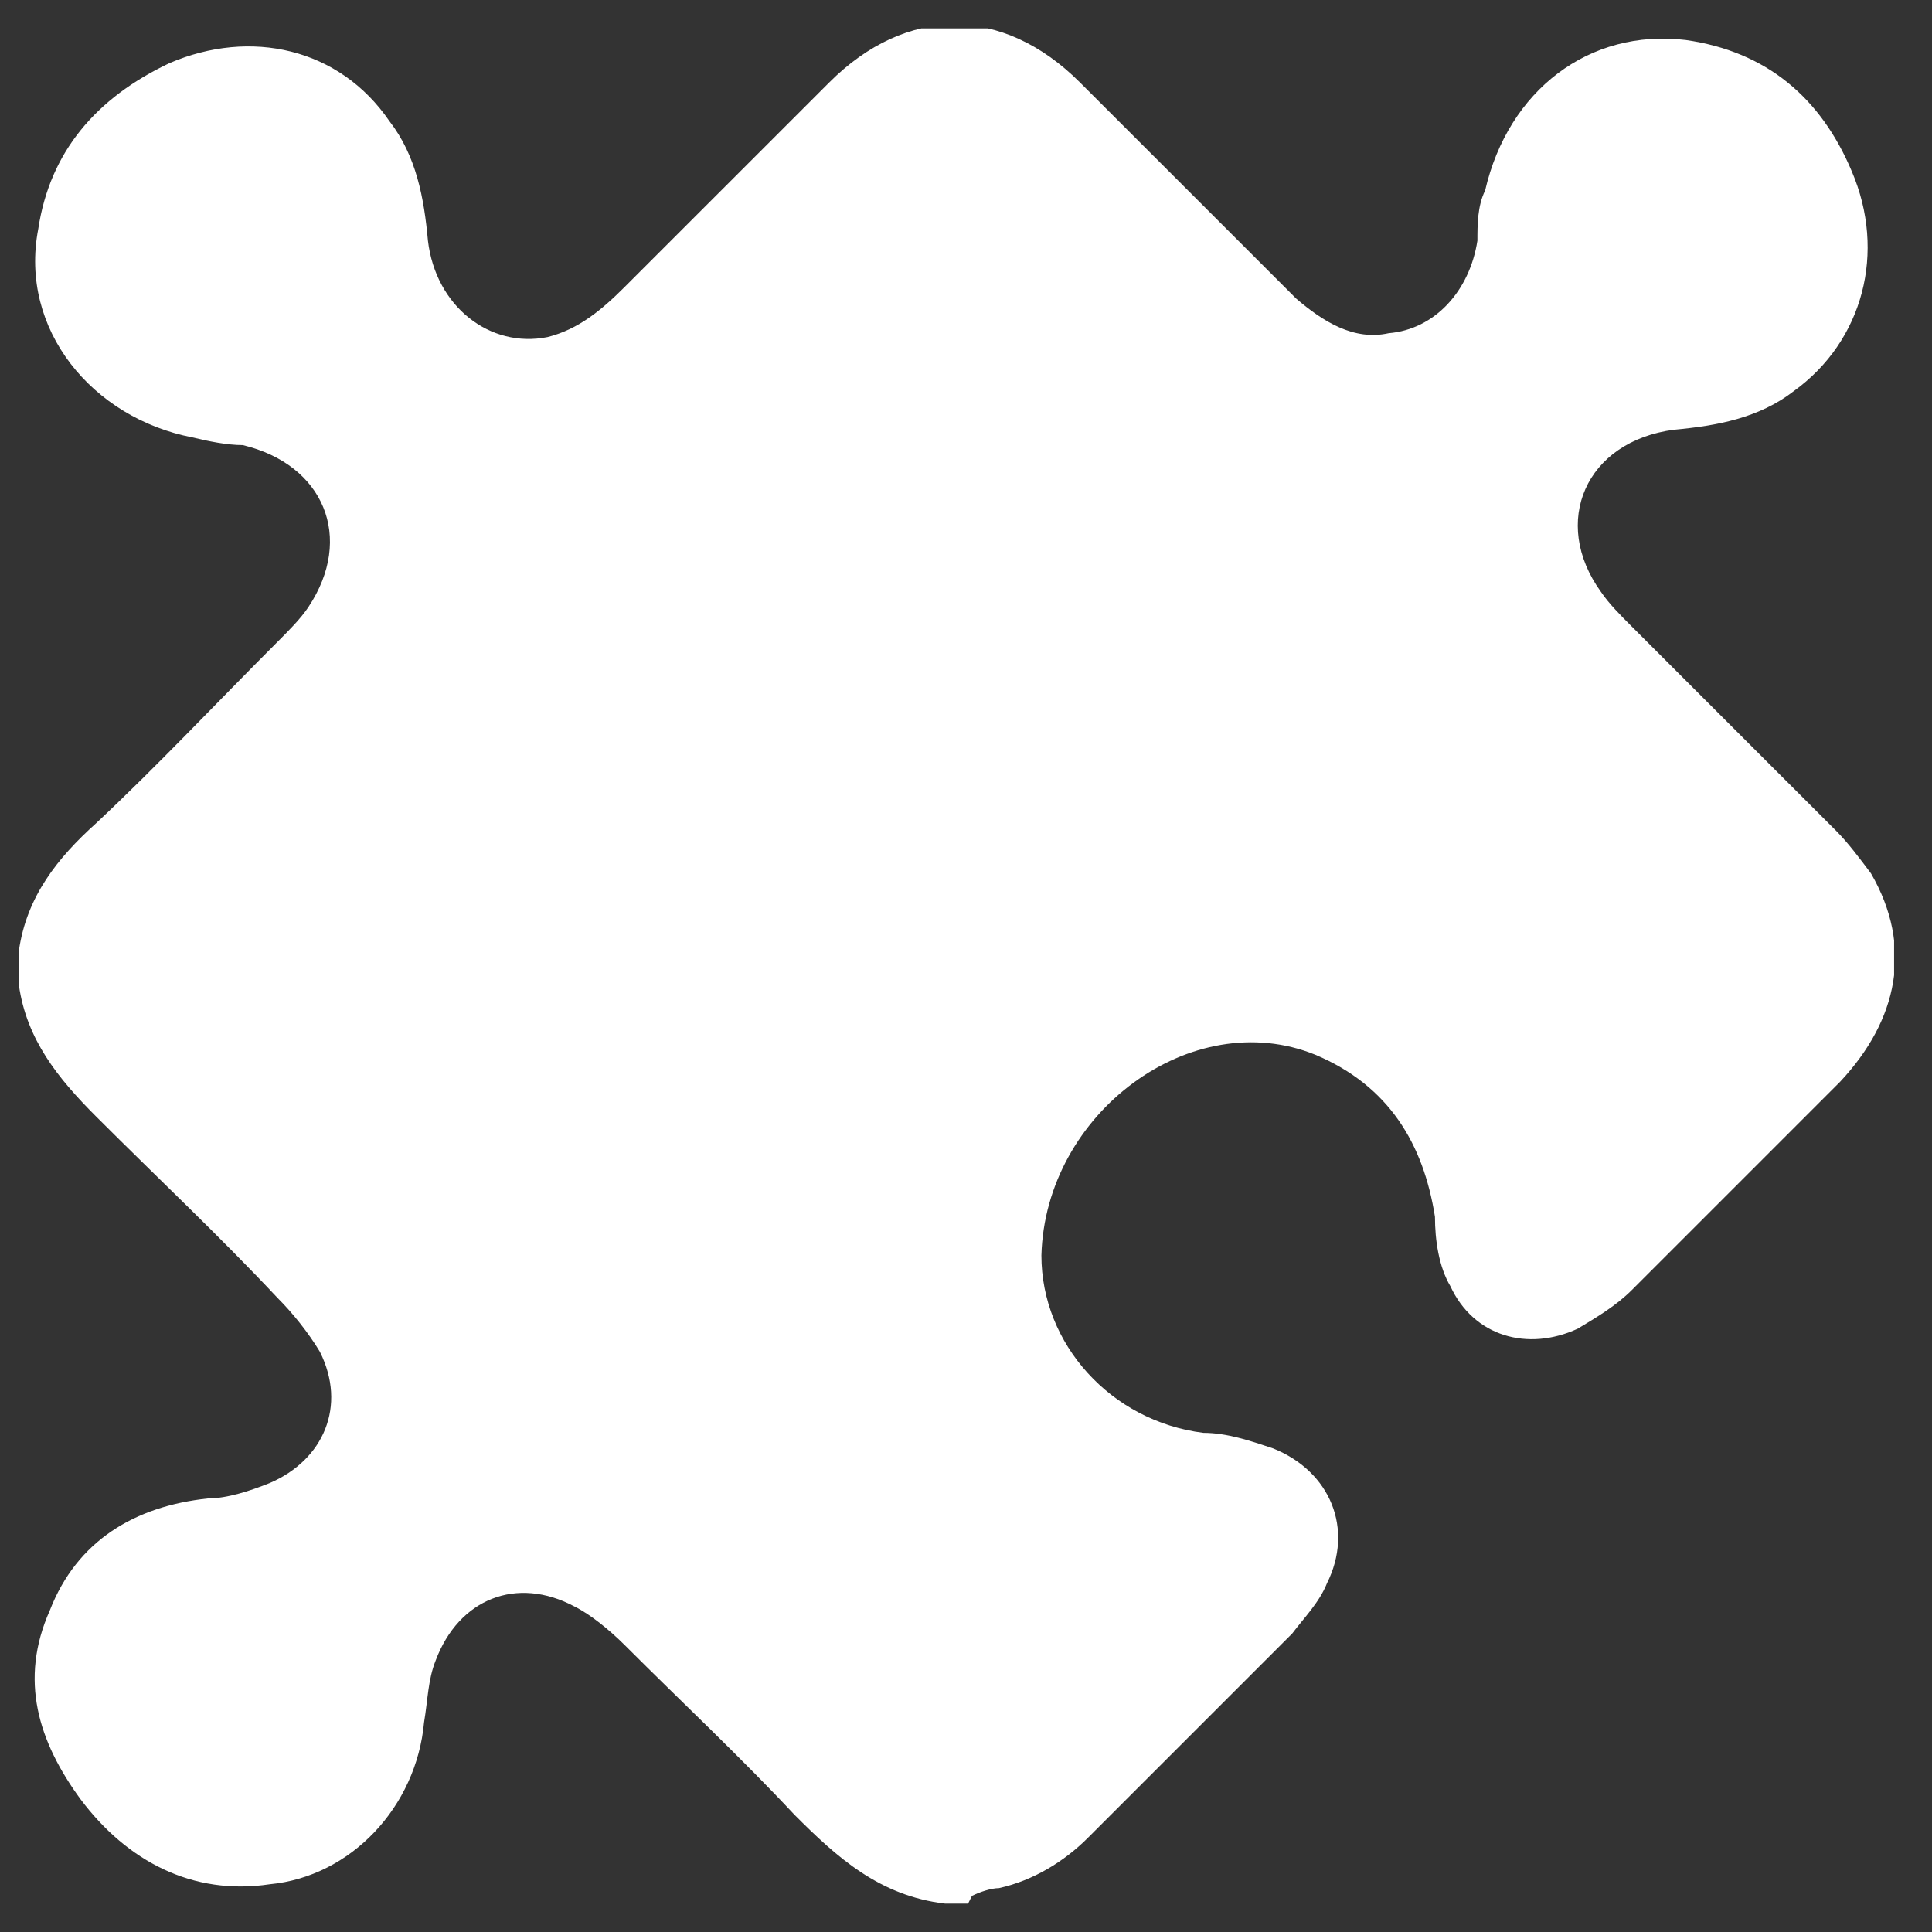 <svg width="34" height="34" viewBox="0 0 34 34" fill="none" xmlns="http://www.w3.org/2000/svg">
<rect x="0" y="0" width="34" height="34" fill="#333333" stroke="none"/>
<g clip-path="url(#clip0_1_3783)">
<path d="M17.037 33.5H16.63C15.475 33.364 14.728 32.685 13.982 31.938C13.031 30.92 12.012 29.969 10.994 28.951C10.722 28.679 10.383 28.407 10.111 28.272C9.093 27.728 8.074 28.136 7.667 29.222C7.531 29.562 7.531 29.901 7.463 30.309C7.327 31.802 6.173 33.025 4.747 33.16C3.389 33.364 2.235 32.753 1.42 31.667C0.673 30.648 0.333 29.562 0.877 28.34C1.352 27.117 2.37 26.506 3.661 26.37C4 26.37 4.407 26.235 4.747 26.099C5.698 25.691 6.105 24.741 5.63 23.79C5.426 23.451 5.154 23.111 4.883 22.84C3.864 21.753 2.778 20.735 1.691 19.648C1.012 18.969 0.469 18.29 0.333 17.34V16.728C0.469 15.778 1.012 15.099 1.691 14.488C2.778 13.469 3.796 12.383 4.883 11.296C5.086 11.093 5.29 10.889 5.426 10.685C6.241 9.463 5.698 8.173 4.272 7.833C4 7.833 3.661 7.765 3.389 7.698C1.623 7.358 0.333 5.796 0.673 4.031C0.877 2.673 1.691 1.722 2.982 1.111C4.407 0.5 5.969 0.84 6.852 2.13C7.327 2.741 7.463 3.488 7.531 4.235C7.667 5.389 8.617 6.136 9.636 5.932C10.179 5.796 10.586 5.457 10.994 5.049C12.216 3.827 13.37 2.673 14.593 1.451C15.951 0.093 17.648 0.093 19.006 1.451C19.549 1.994 20.16 2.605 20.704 3.148C21.383 3.827 22.13 4.574 22.809 5.253C23.284 5.661 23.827 6 24.438 5.864C25.253 5.796 25.864 5.117 26 4.235C26 3.963 26 3.623 26.136 3.352C26.543 1.586 27.969 0.5 29.667 0.704C31.093 0.907 32.043 1.722 32.587 3.012C33.198 4.438 32.79 6 31.568 6.883C30.957 7.358 30.21 7.494 29.463 7.562C27.901 7.765 27.29 9.191 28.173 10.414C28.309 10.617 28.512 10.821 28.716 11.025C29.938 12.247 31.093 13.401 32.315 14.623C32.519 14.827 32.722 15.099 32.926 15.37C33.673 16.66 33.401 17.951 32.383 19.037C31.16 20.259 29.938 21.482 28.716 22.704C28.445 22.975 28.105 23.179 27.765 23.383C26.883 23.79 25.932 23.518 25.525 22.636C25.321 22.296 25.253 21.821 25.253 21.414C25.049 20.123 24.438 19.105 23.148 18.562C20.975 17.679 18.395 19.58 18.327 22.093C18.327 23.654 19.549 25.012 21.179 25.216C21.587 25.216 21.994 25.352 22.401 25.488C23.42 25.895 23.827 26.914 23.352 27.864C23.216 28.204 22.945 28.475 22.741 28.747C21.519 29.969 20.296 31.191 19.142 32.346C18.735 32.753 18.191 33.093 17.58 33.228C17.445 33.228 17.241 33.296 17.105 33.364L17.037 33.5Z" fill="white"/>
</g>
<defs>
<clipPath id="clip0_1_3783">
<rect width="33" height="33" fill="white" transform="translate(0.333 0.5)"/>
</clipPath>
</defs>
</svg>
